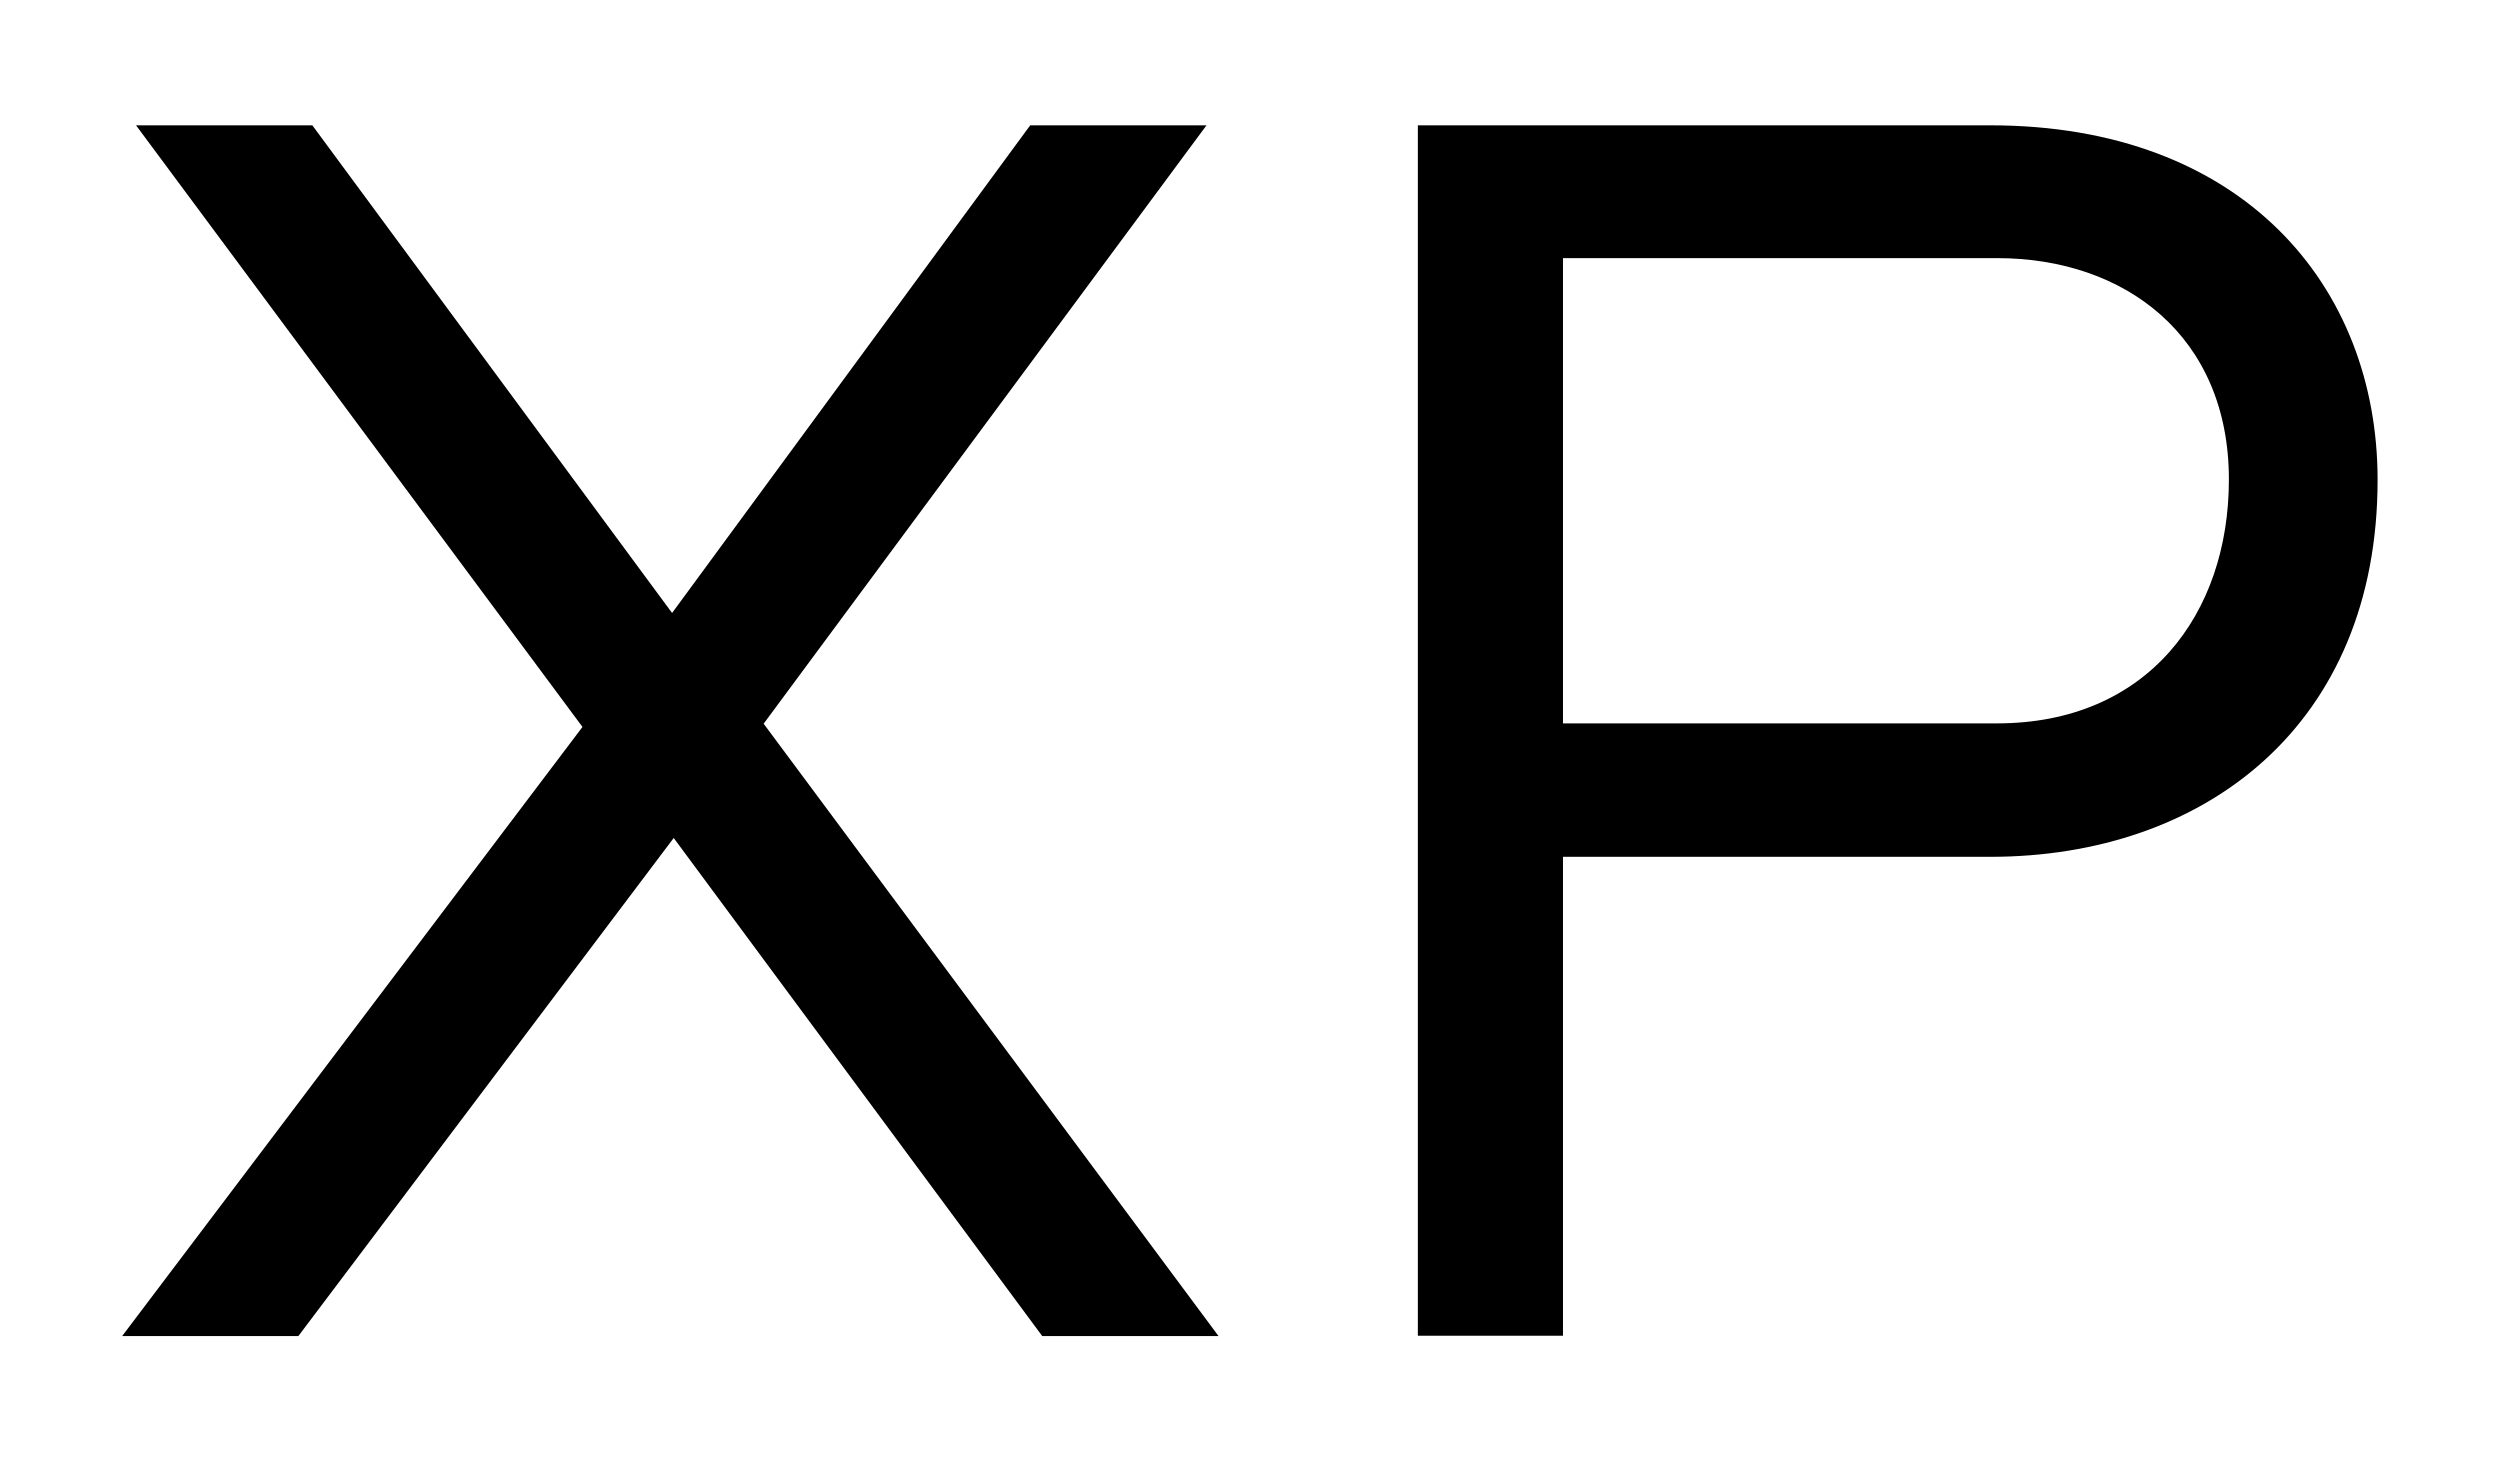 <?xml version="1.0" encoding="UTF-8"?>
<svg id="Layer_1" data-name="Layer 1" xmlns="http://www.w3.org/2000/svg" viewBox="0 0 77 45">
  <path d="m3.77,41.14l14.17-18.75L4.19,3.86h5.43l11.08,15.02L31.73,3.86h5.43l-13.64,18.43,14.01,18.86h-5.43l-11.35-15.34-11.56,15.34H3.77Z"/>
  <path d="m43.67,41.14V3.86h17.63c7.78,0,11.93,4.95,11.93,10.92,0,7.56-5.33,11.61-11.93,11.61h-13.16v14.75h-4.47Zm4.47-18.86h13.37c4.63,0,7.14-3.36,7.14-7.51,0-4.42-3.2-6.82-7.14-6.82h-13.37v14.33Z"/>
</svg>